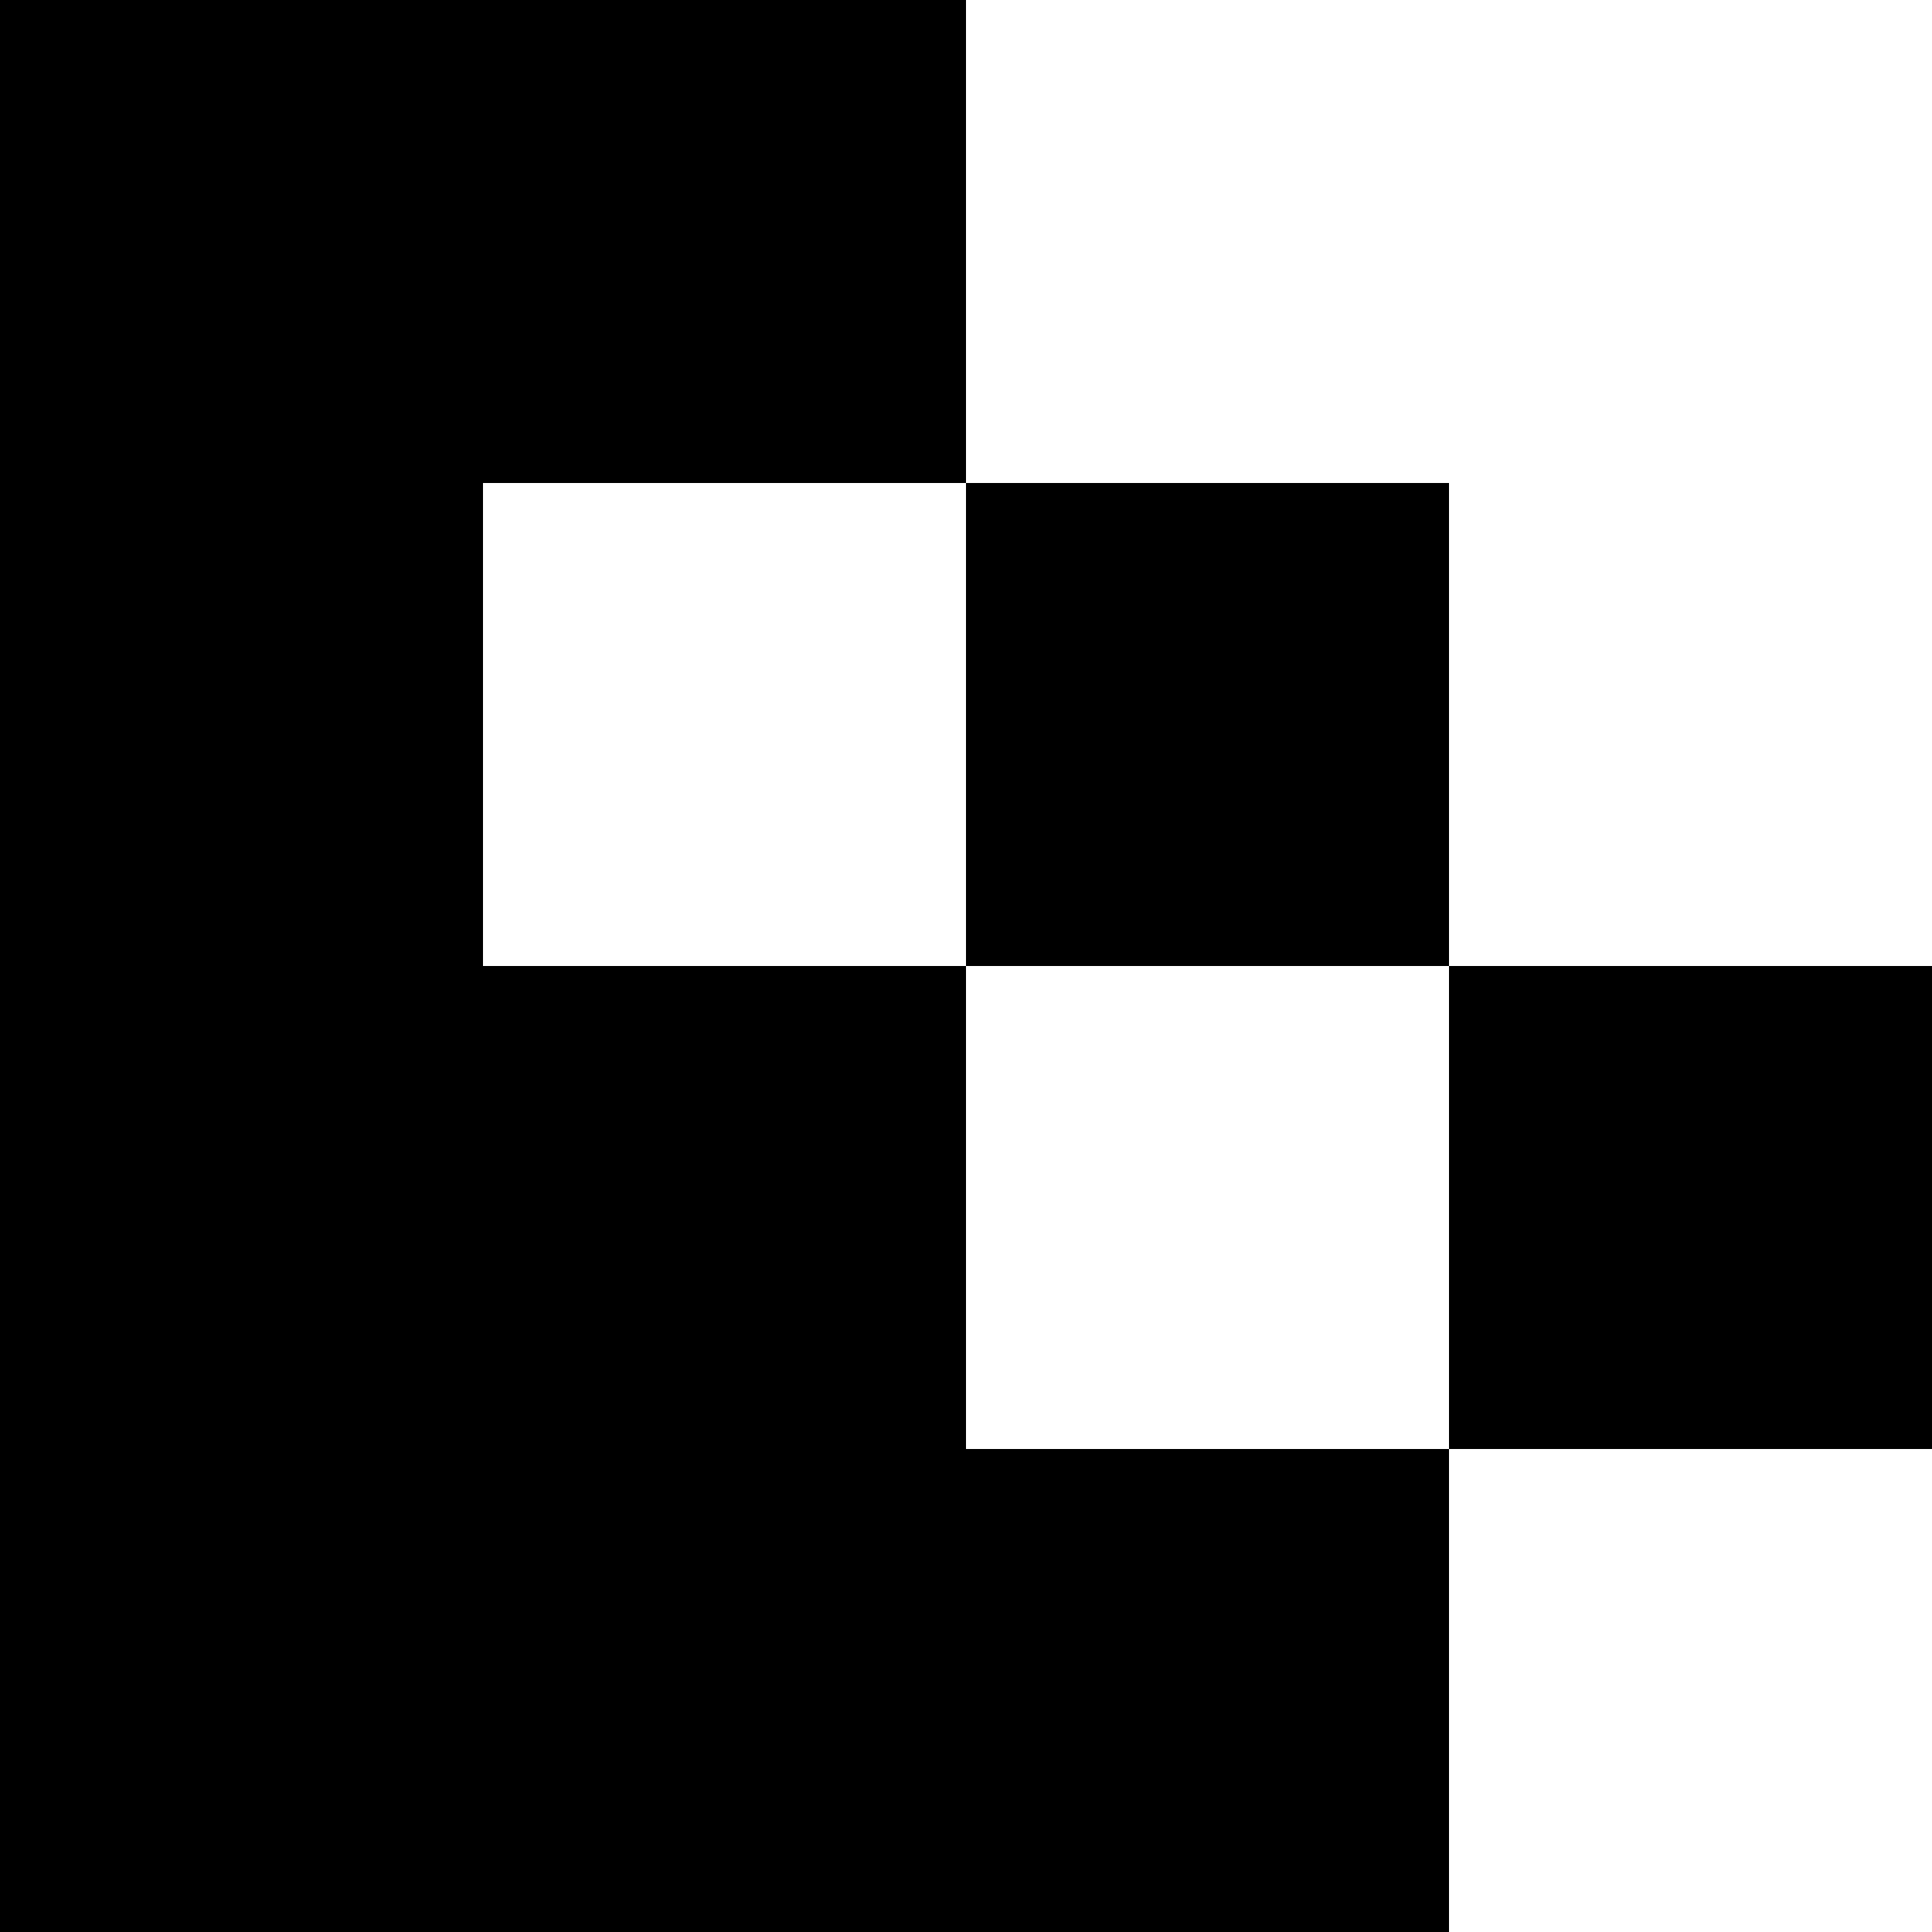 <?xml version="1.0" encoding="UTF-8" standalone="no"?>
<!DOCTYPE svg PUBLIC "-//W3C//DTD SVG 1.1//EN" "http://www.w3.org/Graphics/SVG/1.1/DTD/svg11.dtd">
<svg width="100%" height="100%" viewBox="0 0 284 284" version="1.1" xmlns="http://www.w3.org/2000/svg" xmlns:xlink="http://www.w3.org/1999/xlink" xml:space="preserve" xmlns:serif="http://www.serif.com/" style="fill-rule:evenodd;clip-rule:evenodd;stroke-linejoin:round;stroke-miterlimit:2;">
    <g id="Layer1">
    </g>
    <g transform="matrix(-0.428,-5.24147e-17,5.24147e-17,-0.428,248.401,264.089)">
        <path d="M580.378,-46.522L580.378,617.032L248.601,617.032L248.601,451.144L414.49,451.144L414.49,285.255L248.601,285.255L248.601,119.367L82.713,119.367L82.713,-46.522L580.378,-46.522ZM248.601,451.144L82.713,451.144L82.713,285.255L248.601,285.255L248.601,451.144ZM82.713,285.255L-83.175,285.255L-83.175,119.367L82.713,119.367L82.713,285.255Z"/>
    </g>
</svg>
